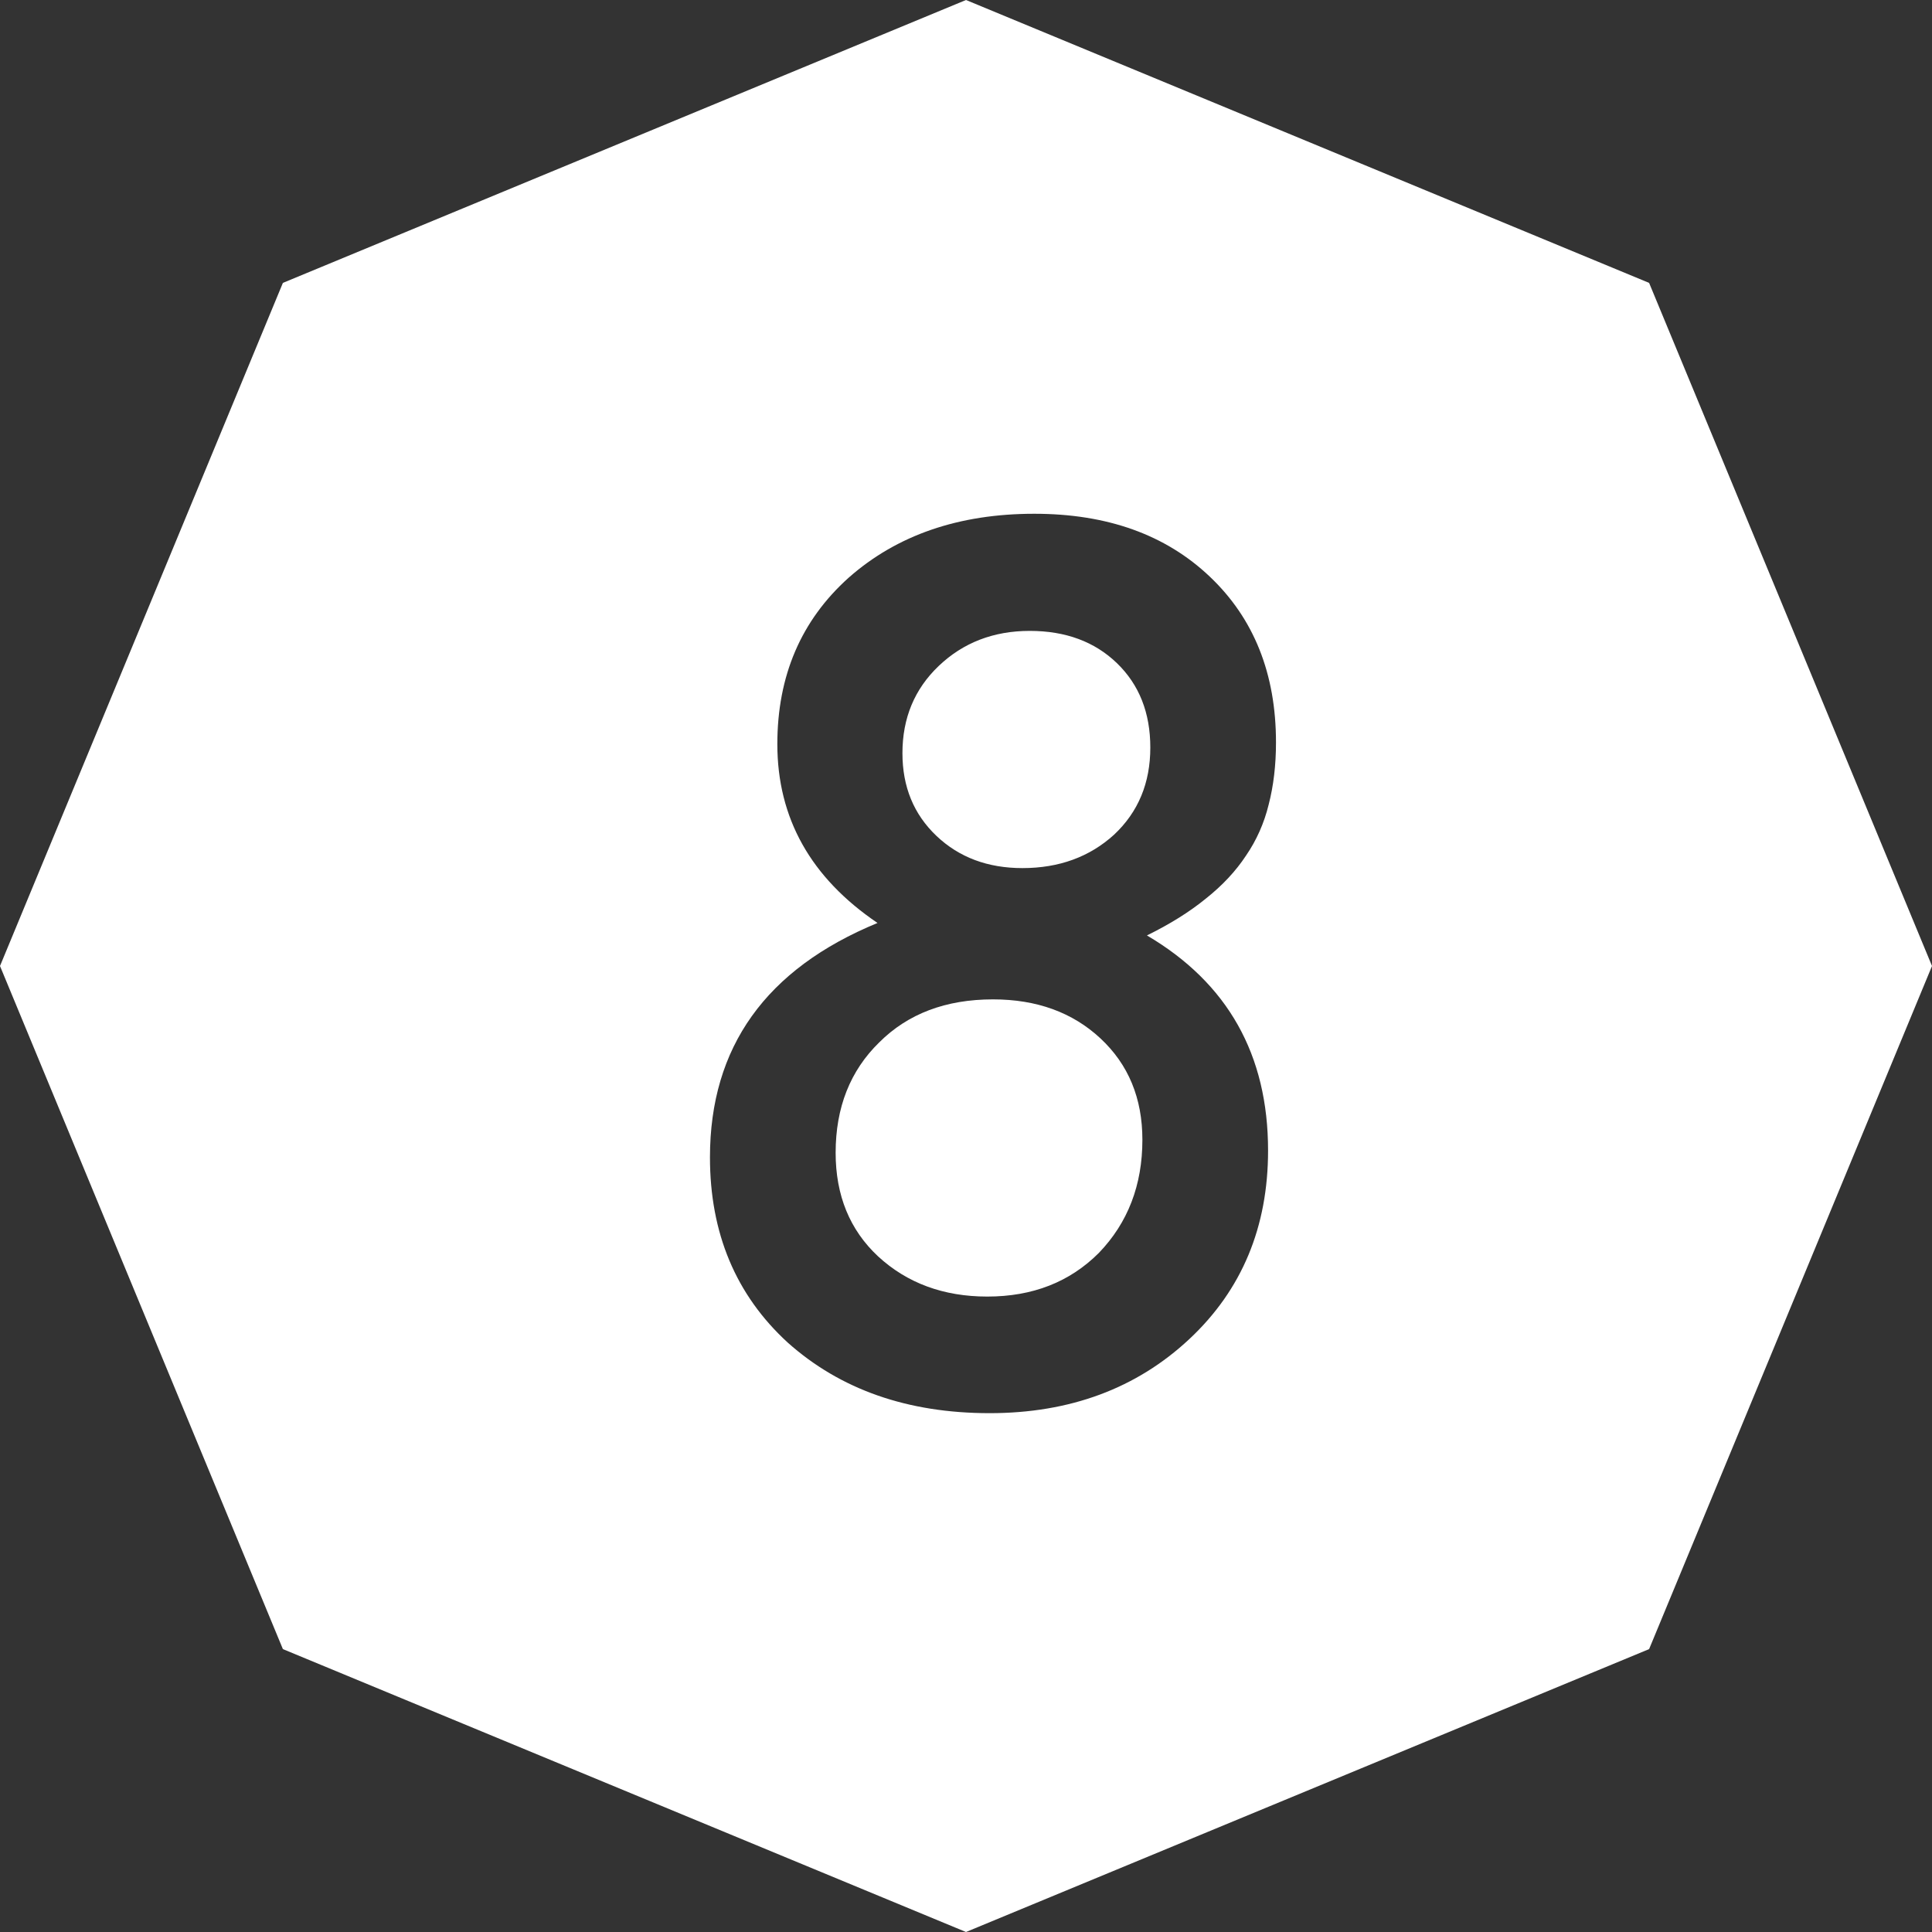 <svg width="40" height="40" viewBox="0 0 40 40" fill="none" xmlns="http://www.w3.org/2000/svg">
<rect x="0" y="0" width="40" height="40" fill="#333333" stroke="none"/>
<path d="M34.143 5.857L40 20L34.143 34.143L20 40L5.857 34.143L0 20L5.857 5.857L20 0L34.143 5.857ZM21.414 10.637C19.852 10.637 18.57 11.078 17.57 11.961C16.586 12.844 16.094 13.992 16.094 15.406C16.094 16.938 16.785 18.172 18.168 19.109C15.855 20.062 14.699 21.68 14.699 23.961C14.699 25.531 15.234 26.809 16.305 27.793C17.398 28.77 18.793 29.258 20.488 29.258C22.152 29.258 23.531 28.746 24.625 27.723C25.711 26.707 26.254 25.406 26.254 23.82C26.254 21.836 25.418 20.352 23.746 19.367C24.223 19.133 24.629 18.879 24.965 18.605C25.309 18.332 25.586 18.035 25.797 17.715C26.016 17.395 26.172 17.043 26.266 16.66C26.367 16.27 26.418 15.84 26.418 15.371C26.418 13.949 25.961 12.805 25.047 11.938C24.133 11.07 22.922 10.637 21.414 10.637ZM20.559 20.691C21.465 20.691 22.207 20.961 22.785 21.5C23.363 22.039 23.652 22.738 23.652 23.598C23.652 24.535 23.352 25.316 22.75 25.941C22.148 26.543 21.379 26.844 20.441 26.844C19.535 26.844 18.781 26.566 18.18 26.012C17.594 25.465 17.301 24.75 17.301 23.867C17.301 22.93 17.602 22.168 18.203 21.582C18.797 20.988 19.582 20.691 20.559 20.691ZM21.32 13.062C22.062 13.062 22.664 13.285 23.125 13.73C23.586 14.176 23.816 14.758 23.816 15.477C23.816 16.211 23.566 16.812 23.066 17.281C22.559 17.742 21.926 17.973 21.168 17.973C20.449 17.973 19.855 17.75 19.387 17.305C18.918 16.859 18.684 16.289 18.684 15.594C18.684 14.867 18.934 14.266 19.434 13.789C19.941 13.305 20.57 13.062 21.32 13.062Z" fill="white"/>
</svg>
